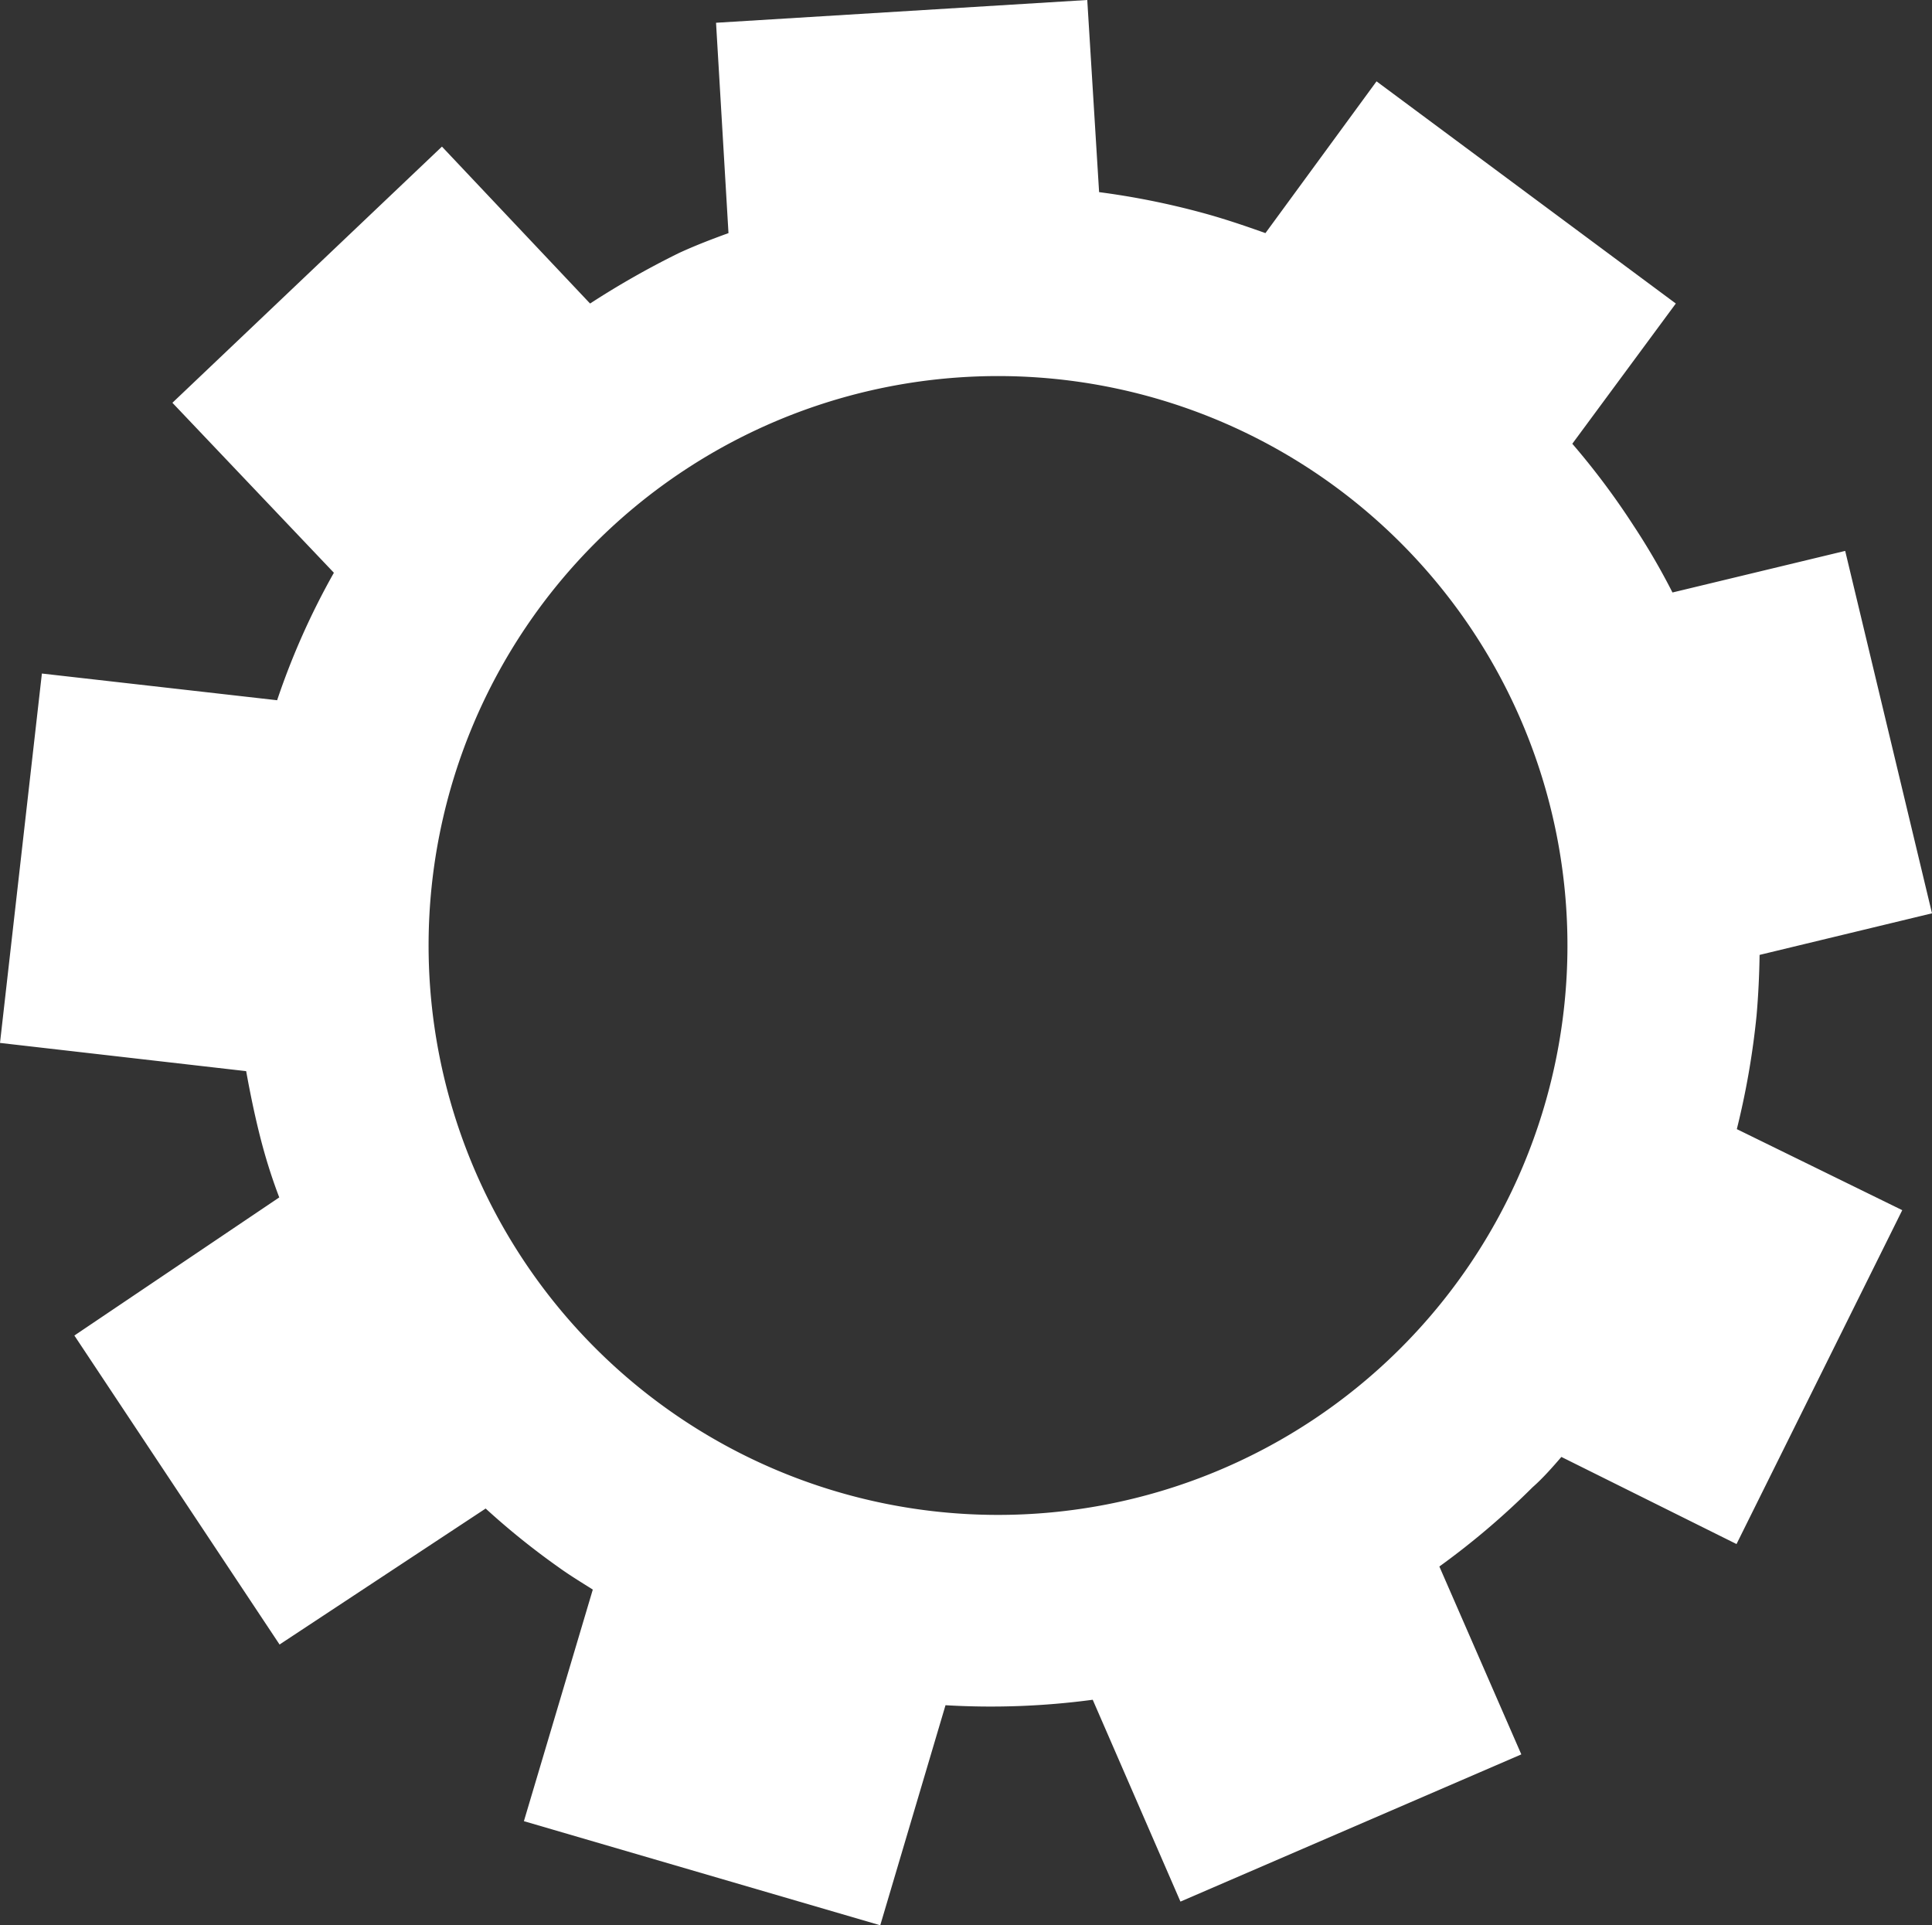 <?xml version="1.0" encoding="UTF-8"?> <svg xmlns="http://www.w3.org/2000/svg" viewBox="0 0 63.65 63.43"><rect x="0" y="0" width="63.65" height="63.43" fill="#333333" stroke="none"/><defs><style>.cls-1{fill:#fff;}</style></defs><g id="Слой_2" data-name="Слой 2"><g id="Направляющие"><path class="cls-1" d="M51.44,48l5.77,2.87,5.46-11L57.22,37.2a26.36,26.36,0,0,0,.65-3.74c.06-.68.09-1.35.1-2l5.68-1.37L60.79,18.15,55.1,19.52a22.7,22.7,0,0,0-1.3-2.23,24.66,24.66,0,0,0-2-2.67L55.21,10,45.35,2.68l-3.66,5c-.7-.25-1.41-.49-2.12-.68a25.61,25.61,0,0,0-3.36-.67L35.82,0,23.59.75,24,7.68c-.55.2-1.1.41-1.64.66A28.23,28.23,0,0,0,19.44,10L14.56,4.83,5.68,13.27,11,18.87a24.23,24.23,0,0,0-1.87,4.2l-7.75-.88L0,34.36l8.11.93c.13.72.28,1.45.46,2.16s.39,1.37.63,2L2.45,44,9.21,54.18,16,49.7a24.65,24.65,0,0,0,2.41,1.94c.36.26.74.49,1.12.73L17.26,60,29,63.43l2.15-7.25A25.28,25.28,0,0,0,36,56l2.89,6.65L50.12,57.8l-2.7-6.19A25.48,25.48,0,0,0,50.49,49C50.82,48.71,51.13,48.36,51.44,48ZM48.52,20.79a18.76,18.76,0,1,1-26-5.28A18.76,18.76,0,0,1,48.52,20.79Z"></path></g></g></svg> 
